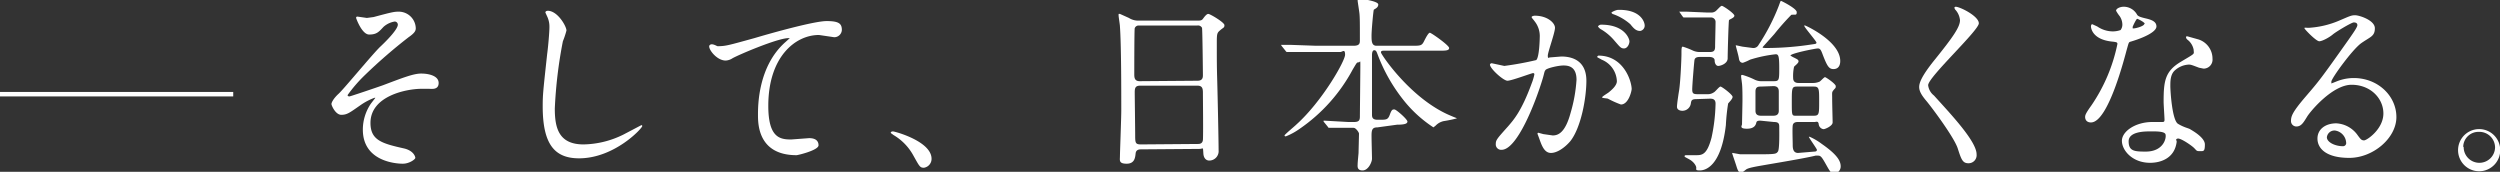 <svg xmlns="http://www.w3.org/2000/svg" width="557.4" height="38.3" viewBox="0 0 557.4 38.3"><rect x="0" y="0" width="557.4" height="38.3" fill="#333333" stroke="none"/><title>txt_line3</title><g id="Layer_2" data-name="Layer 2"><g id="レイヤー_1" data-name="レイヤー 1"><path d="M92.7,6.3c0,.6-.3,1.1-1.6,2a116.6,116.6,0,0,0-9.7,8.4,31.7,31.7,0,0,0-3.9,4.5c0,.2.2.3.4.3s6.1-2,7.5-2.5c4.5-1.7,6.8-2.6,8.5-2.6s3.9.5,3.9,2.1-1.6,1.3-2.2,1.3H94c-3.4,0-11.4,1.6-11.4,7.6,0,3.9,2.6,4.6,7.5,5.7,2.1.5,2.5,1.8,2.5,2.1s-1.3,1.3-2.8,1.3-8.9-.5-8.9-7.6a10.3,10.3,0,0,1,1.8-5.8l1-1.3h-.2a13.9,13.9,0,0,0-3.2,1.7c-2.3,1.6-2.9,2.1-4.2,2.1s-2.2-2.1-2.2-2.4.4-1.2,1.6-2.3,7.7-9,9.3-10.5,3.9-3.9,3.9-4.9a.7.7,0,0,0-.7-.7A4.9,4.9,0,0,0,85.5,6c-1.1,1.2-1.6,1.7-3.2,1.7S79.4,4.1,79.4,4s0-.3.3-.3l2.1.3,1.5-.2c4.1-1.1,4.6-1.2,5.6-1.2A3.8,3.8,0,0,1,92.7,6.3Z" fill="#fff"/><path d="M126.3,6.8a19.3,19.3,0,0,1-.8,2.4,100.9,100.9,0,0,0-1.8,15c0,4.2.8,8,6.4,8A20.7,20.7,0,0,0,139,30l4-2.1a.2.2,0,0,1,.2.2c0,.5-6.2,7.2-14.1,7.2-5.5,0-8.1-3.2-8.1-11.6,0-2.6.1-3.4,1-11.7.2-1.4.5-4.8.5-6a5.3,5.3,0,0,0-.4-2.1l-.5-1.1c0-.3.3-.4.6-.4C124.4,2.5,126.3,5.9,126.3,6.8Z" fill="#fff"/><path d="M160,10.3c1.8,0,2.4-.2,8.2-1.8,3.7-1.1,13.3-3.8,16.1-3.8s3.4.6,3.4,2A1.7,1.7,0,0,1,186,8.3l-3.4-.5c-5.3,0-11.3,4.9-11.3,15.8,0,7.1,2.6,7.5,5.1,7.5l4-.3c1.3,0,2.1.5,2.1,1.6s-4.6,2.2-4.9,2.2c-8.6,0-8.6-7-8.6-9s0-10.8,6.1-16.2l1-.9h-.3c-2.4,0-11.1,3.7-12.5,4.5a3,3,0,0,1-1.5.5c-2.1,0-4.1-2.8-3.6-3.4S159.8,10.3,160,10.3Z" fill="#fff"/><path d="M206,37.4c-.9,0-1-.3-2.4-2.8a11.9,11.9,0,0,0-4.4-4.5c-.1-.1-.6-.4-.6-.5s.1-.3.5-.3,8.6,2.2,8.6,6.1A2,2,0,0,1,206,37.4Z" fill="#fff"/><path d="M254.4,33.3c-.3,0-1.1,0-1.2.9s-.2,2.3-2,2.3-1.5-.8-1.5-1.6.3-8.6.3-10.2c0-4.6,0-14.6-.3-18.8,0-.4-.3-2.1-.3-2.5s0-.3.3-.3l2,.9a3.9,3.9,0,0,0,2.1.6h12.9c.9,0,1.2,0,1.5-.4s.8-1.1,1.2-1.1S273,5,273,5.6s-.2.5-.9,1.1-.8.7-.8,2.7c0,4.5,0,5.3.1,8.9s.3,13,.3,15.2a2.1,2.1,0,0,1-2.1,2.3c-.1,0-1.2,0-1.3-1.6s0-1-.9-1ZM267,18c1.2,0,1.2-.8,1.2-1.3s-.1-10.3-.2-10.5a1,1,0,0,0-1.1-.5H254a.9.9,0,0,0-1,.6c-.1.3-.1,9.5-.1,10.2s0,1.6,1.2,1.6Zm0,14.1c.4,0,1.1,0,1.2-.9s0-9.6,0-10.5-.1-1.6-1.2-1.6H254.2c-1.1,0-1.2.6-1.2,1.5s.1,8.1.1,9.7.1,1.9,1.3,1.9Z" fill="#fff"/><path d="M307.1,28.4c-1.1,0-1.3.5-1.3,1.8s.1,4.5.1,5.2-.8,2.6-2.1,2.6-1.1-1-1.1-1.4.2-2.4.2-2.5.1-4,.1-4.3-.7-1.3-1.2-1.3h-5.4c-.2,0-.2,0-.4-.3l-.9-1.1v-.2h.2l5.3.3h1.3c1.2,0,1.3-.5,1.3-1.3s.1-9.6.1-11.2,0-.8-.4-.8-.4.1-1.3,1.6a37.4,37.4,0,0,1-11.8,13.2,14.5,14.5,0,0,1-3.1,1.7c-.1,0-.3,0-.3-.2s2.2-2,2.6-2.4c5.8-5.2,10.9-14.2,10.9-15.6s-.6-.6-1.1-.6H287c-.1,0-.2,0-.4-.3l-.8-1-.2-.3h2.1l5.7.2h8.4c1.4,0,1.4-.6,1.4-1.3,0-3.6,0-5-.1-5.9s-.4-2.6-.4-2.9.3-.4.4-.4,4.2.5,4.2,1.3-.9,1-1,1.2-.5,4.5-.5,5.7,0,2.3,1.1,2.3h7.9c1.9,0,2.2,0,2.7-1s1-1.9,1.3-1.9,4.3,2.8,4.3,3.4-.8.6-2.3.6H308.7c-.5,0-.8,0-.8.4s6.8,10.6,15.8,14.2c.9.4,1.1.4,1.1.5a29.6,29.6,0,0,1-2.9.6,3.5,3.5,0,0,0-1.8,1l-.5.4a28.2,28.2,0,0,1-6.2-5.5,37.5,37.5,0,0,1-6.3-10.9c-.2-.5-.3-.8-.7-.8s-.5.6-.5,1.1c0,3.7,0,9.5,0,13.2,0,.5,0,1.2,1.2,1.2h.8c1.3,0,1.6-.1,2-1.2s.6-1.1,1-1.1,2.9,2.2,2.9,2.7-.7.7-2.3.7Z" fill="#fff"/><path d="M332.2,14.4a.4.4,0,0,1,.4-.3l2.8.6a70.3,70.3,0,0,0,7.1-1.3c.7-.5.8-4.7.8-5a5.3,5.3,0,0,0-1.1-3.6c-.6-.8-.7-.8-.7-1s.5-.3.7-.3c2.8,0,4.5,1.6,4.5,2.7s-1.6,5.4-1.6,6.2.2.4.5.4l2.5-.2c3.2,0,5.6,1.5,5.6,5.4s-1.2,10.5-3.6,13.5c-1.2,1.4-2.9,2.6-4.3,2.6s-2-1.5-2.5-2.9-.5-1.3-.5-1.4a.2.2,0,0,1,.2-.2l1.1.3,2.1.3c1.2,0,2.8-.6,4-5.1a33.4,33.4,0,0,0,1.3-7.3c0-2.9-1.7-3.2-2.9-3.2s-3.7.6-4,1-.2.4-.6,1.8c-1.7,5.7-5.8,16-9.2,16a1.2,1.2,0,0,1-1.3-1.3c0-.9.3-1.2,2.8-4,1.1-1.3,2.9-3.2,5.2-9.5a11.3,11.3,0,0,0,.6-2c0-.1,0-.3-.3-.3s-4.8,1.7-5.7,1.7S332.2,15.3,332.2,14.4Zm29.2,8.9a21.2,21.2,0,0,1-2.9-1.3c-.3-.1-1.3-.1-1.3-.3s1.4-1,1.6-1.2,1.7-1.3,1.7-2.4a5.4,5.4,0,0,0-3.4-4.8c-.3-.2-1-.5-1-.6s.2-.3.3-.3c5.4,0,7.3,5.3,7.4,7.4C363.8,20.3,363.1,23.3,361.4,23.3Zm1.9-14.1c0,.7-.5,1.6-1.2,1.6s-.9-.3-2.2-1.8a11.4,11.4,0,0,0-3-2.5c-.2-.1-.6-.5-.6-.6s.3-.4.7-.4C362.3,5.5,363.3,8.7,363.3,9.2Zm3.4-3.5a1.2,1.2,0,0,1-1,1.2c-.9,0-1.4-.5-2.2-1.5a11.6,11.6,0,0,0-3.7-2.2c-.4-.1-.5-.3-.5-.4s1-.6,1.5-.6C365.8,2.1,366.7,4.9,366.7,5.7Z" fill="#fff"/><path d="M378.2,22.1c-1,0-1.1.3-1.2.9a1.9,1.9,0,0,1-1.9,1.7c-.5,0-1.2-.2-1.2-.9s.4-3.2.5-3.8c.3-2.2.5-6.9.5-8s0-1.6.3-1.6a16.8,16.8,0,0,1,2.3.9,3.8,3.8,0,0,0,1.5.3h2.2c.9,0,1.2-.3,1.2-1.2s.1-4.5.1-5.4a1,1,0,0,0-1.1-1.1h-6c-.1,0-.2-.2-.3-.3l-.7-1V2.6H376l4.7.2h.9a1.6,1.6,0,0,0,.9-.3c.3-.2,1.1-1.2,1.4-1.2s2.8,1.7,2.8,2.2-1.1.8-1.2,1-.3,7.3-.3,8.5-1.6,1.7-2.1,1.7-.8-.6-.8-1.2-.6-.8-1.2-.8H379c-.3,0-1.1,0-1.2.7s-.5,5.6-.5,6.5.2,1.1,1.2,1.1h2.2a2.3,2.3,0,0,0,1.4-.4c.3-.1,1.2-1.3,1.5-1.3s2.7,1.8,2.7,2.3-.9,1.3-1,1.5a43.8,43.8,0,0,0-.5,4.8C383.7,37.4,380,38,379,38s-.8-.2-.8-.6-.5-1.3-1.6-1.9-1-.5-1-.7.3-.2.4-.2h2.2c1.3,0,2.4-.1,3.4-3.9a39,39,0,0,0,.9-7.6c0-1.1-.8-1.1-1.3-1.1Zm14.3,4.8c-.3,0-.8,0-.9.4s-.3,1.4-2.1,1.4-1.1-.7-1.1-1,.1-4.5.1-5.4,0-2.7-.1-3.6-.2-1.4-.2-1.7.1-.3.3-.3a17,17,0,0,1,2.8,1.1,3.4,3.4,0,0,0,1.6.3h2.6c1.2,0,1.2-.3,1.2-3s-.2-3-.8-3a29.3,29.3,0,0,0-5.7,1.2,11.4,11.4,0,0,1-1.6.7c-.5,0-.8-.3-.9-1s-.7-2.7-.7-2.9h.1l1.4.3,2.3.3a1.3,1.3,0,0,0,1.3-.7,45.1,45.1,0,0,0,4.5-8.7c.4-1.1.4-1.1.5-1.1s3.5,1.7,3.5,2.5-.3.5-1.2.6a54.6,54.6,0,0,0-3.8,4.3l-2.6,2.9c0,.2.1.2,1.3.2a66.9,66.9,0,0,0,9.7-.8c.7-.1,1-.1,1-.4s-2.7-3.4-2.7-3.7.1-.1.2-.1,7.8,3.5,7.8,7.9c0,1.1-.5,1.8-1.5,1.8s-1.4-.6-2.4-3.2c-.4-1.1-.6-1.4-1.1-1.4s-6.1,1.1-6.1,1.6l.5.3c1,.5,1.3.6,1.3,1s-.9,1-1,1.2a9.6,9.6,0,0,0-.2,2.5c0,.5.2,1.1,1.2,1.1h3.1a3.7,3.7,0,0,0,1.6-.3c.2-.1,1-1,1.2-1s2.4,1.5,2.4,2-.1.4-.5.9-.3.5-.3,1.9.1,4.5.1,5.3-1.7,1.5-2,1.5-1-.3-1.1-1.1-.6-.5-.9-.5h-3.7c-.3,0-1.1,0-1.2.8s0,3.5,0,4.2,0,1.9,1.2,1.9l3.6-.3c.5,0,.6-.2.6-.4s-1.8-2.7-1.8-2.9h.2a13.6,13.6,0,0,1,2.7,1.6c3.6,2.5,4.2,3.9,4.2,5a1.6,1.6,0,0,1-1.4,1.6c-.7,0-.9-.3-1.8-1.9s-1.2-2.1-1.8-2.1h-.6c-2.4.6-9.7,1.8-11.4,2.1s-3.6.6-4.1,1-.9.7-1.2.7-.6-.3-.9-1.3-1-2.9-1-3.1h.1l1.7.3h4.1c3.9,0,3.9-.1,4.3-.6s.3-4.7.3-5.4,0-1.2-1.2-1.2Zm.1-7.6c-.5,0-1.2,0-1.2,1.1v4.2c0,.4,0,1.2,1.2,1.2h2.8c.6,0,1.2-.2,1.2-1.1V20.4c0-.6-.2-1.2-1.2-1.2Zm8.1,0c-1.2,0-1.2.3-1.2,3.5s0,3,1.2,3h3.7c1.2,0,1.2-.4,1.2-3.2s0-3.3-1.2-3.3Z" fill="#fff"/><path d="M436,1.5c1,0,5.2,2.1,5.2,3.7s-11.3,12-11.3,13.8a3.4,3.4,0,0,0,1.3,2.3c3.7,4.1,9.5,10.2,9.5,13.1a1.8,1.8,0,0,1-1.8,2c-1.3,0-1.6-.8-2.4-3.3s-5.9-9.3-7-10.6-1.6-2.2-1.6-3.1.5-2.4,3.4-6c4.2-5.2,5.7-7.4,5.7-8.9a4,4,0,0,0-1.1-2.4c-.1-.2-.2-.4-.1-.5Z" fill="#fff"/><path d="M473.2,5.4a3.4,3.4,0,0,0-.6-1.8,8.3,8.3,0,0,1-.8-1.2c0-.5.9-.9,1.7-.9a3.4,3.4,0,0,1,3,1.8c.2.3.6.5,1.9.8s2.4.7,2.4,1.8-2.4,2.4-5.8,3.4c-.4.1-.4.3-.8,1.7s-4.1,16.3-8,16.3c-1.1,0-1.3-.8-1.3-1.2s.1-.8,1.4-2.6a37.6,37.6,0,0,0,5.8-13.7c0-.4-.3-.4-.9-.5-5-.4-5-3.4-5-3.4s0-.5.3-.5l1.1.5A6.2,6.2,0,0,0,471,7a5.2,5.2,0,0,0,1.8-.3A2,2,0,0,0,473.2,5.4Zm12.1,26.3c-.5,3.7-3.7,4.6-5.9,4.6-4,0-6.3-2.8-6.3-4.9s3-4.2,6.8-4.2H482c.4,0,.6,0,.6-.5s-.2-3.4-.2-4c0-4.6.3-6.8,3.8-8.9s2.9-1.6,2.9-2.7a3.7,3.7,0,0,0-1.2-2.1c-.4-.3-.5-.5-.5-.7s.1-.2.3-.2l2.5.7a4.5,4.5,0,0,1,3.1,4.3,2,2,0,0,1-2,2.2l-1-.2c-1.6-.6-1.8-.7-2.3-.7a5,5,0,0,0-3.1,1.3c-1,.9-1,2.4-1,3.5s.4,7.6,1.7,8.4,2.4,1,2.7,1.2,3.3,1.8,3.3,3.4-.3,1.5-1.1,1.5-.7-.1-1.3-.7-3.1-2.3-3.7-2.1S485.4,31.3,485.3,31.7Zm-6-2.4c-1,0-4.7,0-4.7,2.2s1.3,2.3,3.8,2.3c4.1,0,4.7-3.2,4.4-3.9S480.2,29.3,479.3,29.3Zm-1.1-24c0-.3-1.5-1.1-1.7-1.1s-1,1.7-1,1.8v.3C475.6,6.5,478.1,5.9,478.1,5.3Z" fill="#fff"/><path d="M531.4,25.3c0-3.4-2.9-6.4-7.1-6.4s-9.1,5.8-9.9,7.1-1.3,2.2-2.4,2.2a1.2,1.2,0,0,1-1.2-1.2c0-1.1.3-2,3.3-5.5s3.2-3.7,9.5-12.6c1.4-2,2-2.9,2-3.3s-.3-.6-.8-.6-4,2.1-4.7,2.7-2.3,1.5-3,1.5-3.3-2.7-3.3-2.9.1-.1,1-.1a20.4,20.4,0,0,0,6.5-1.5c2.6-1.1,2.9-1.3,3.8-1.3s4.4,1.1,4.4,2.9-1,1.9-3,3.3-6.7,7.9-6.7,8.6.1.3.3.3l1-.4a10.2,10.2,0,0,1,3.7-.7c5.4,0,9.5,4,9.5,8.7s-5.2,9.1-10.5,9.1-7.1-2.2-7.1-4.3,1.8-3.4,4.2-3.4a6.2,6.2,0,0,1,4.8,2.7c.6.8.8,1.1,1.4,1.1S531.4,28.8,531.4,25.3Zm-10.8,3.8a1.7,1.7,0,0,0-1.8,1.5c0,1.1,1.8,2,3.6,2a.7.7,0,0,0,.7-.8A2.9,2.9,0,0,0,520.6,29.1Z" fill="#fff"/><path d="M557.4,32.8a4.7,4.7,0,1,1-9.3,0,4.7,4.7,0,0,1,9.3,0Zm-8.1,0a3.5,3.5,0,0,0,3.5,3.5,3.5,3.5,0,0,0,3.5-3.4,3.5,3.5,0,0,0-3.6-3.5A3.4,3.4,0,0,0,549.2,32.7Z" fill="#fff"/><line x1="52" y1="21" y2="21" fill="none" stroke="#fff" stroke-miterlimit="10"/></g></g></svg>